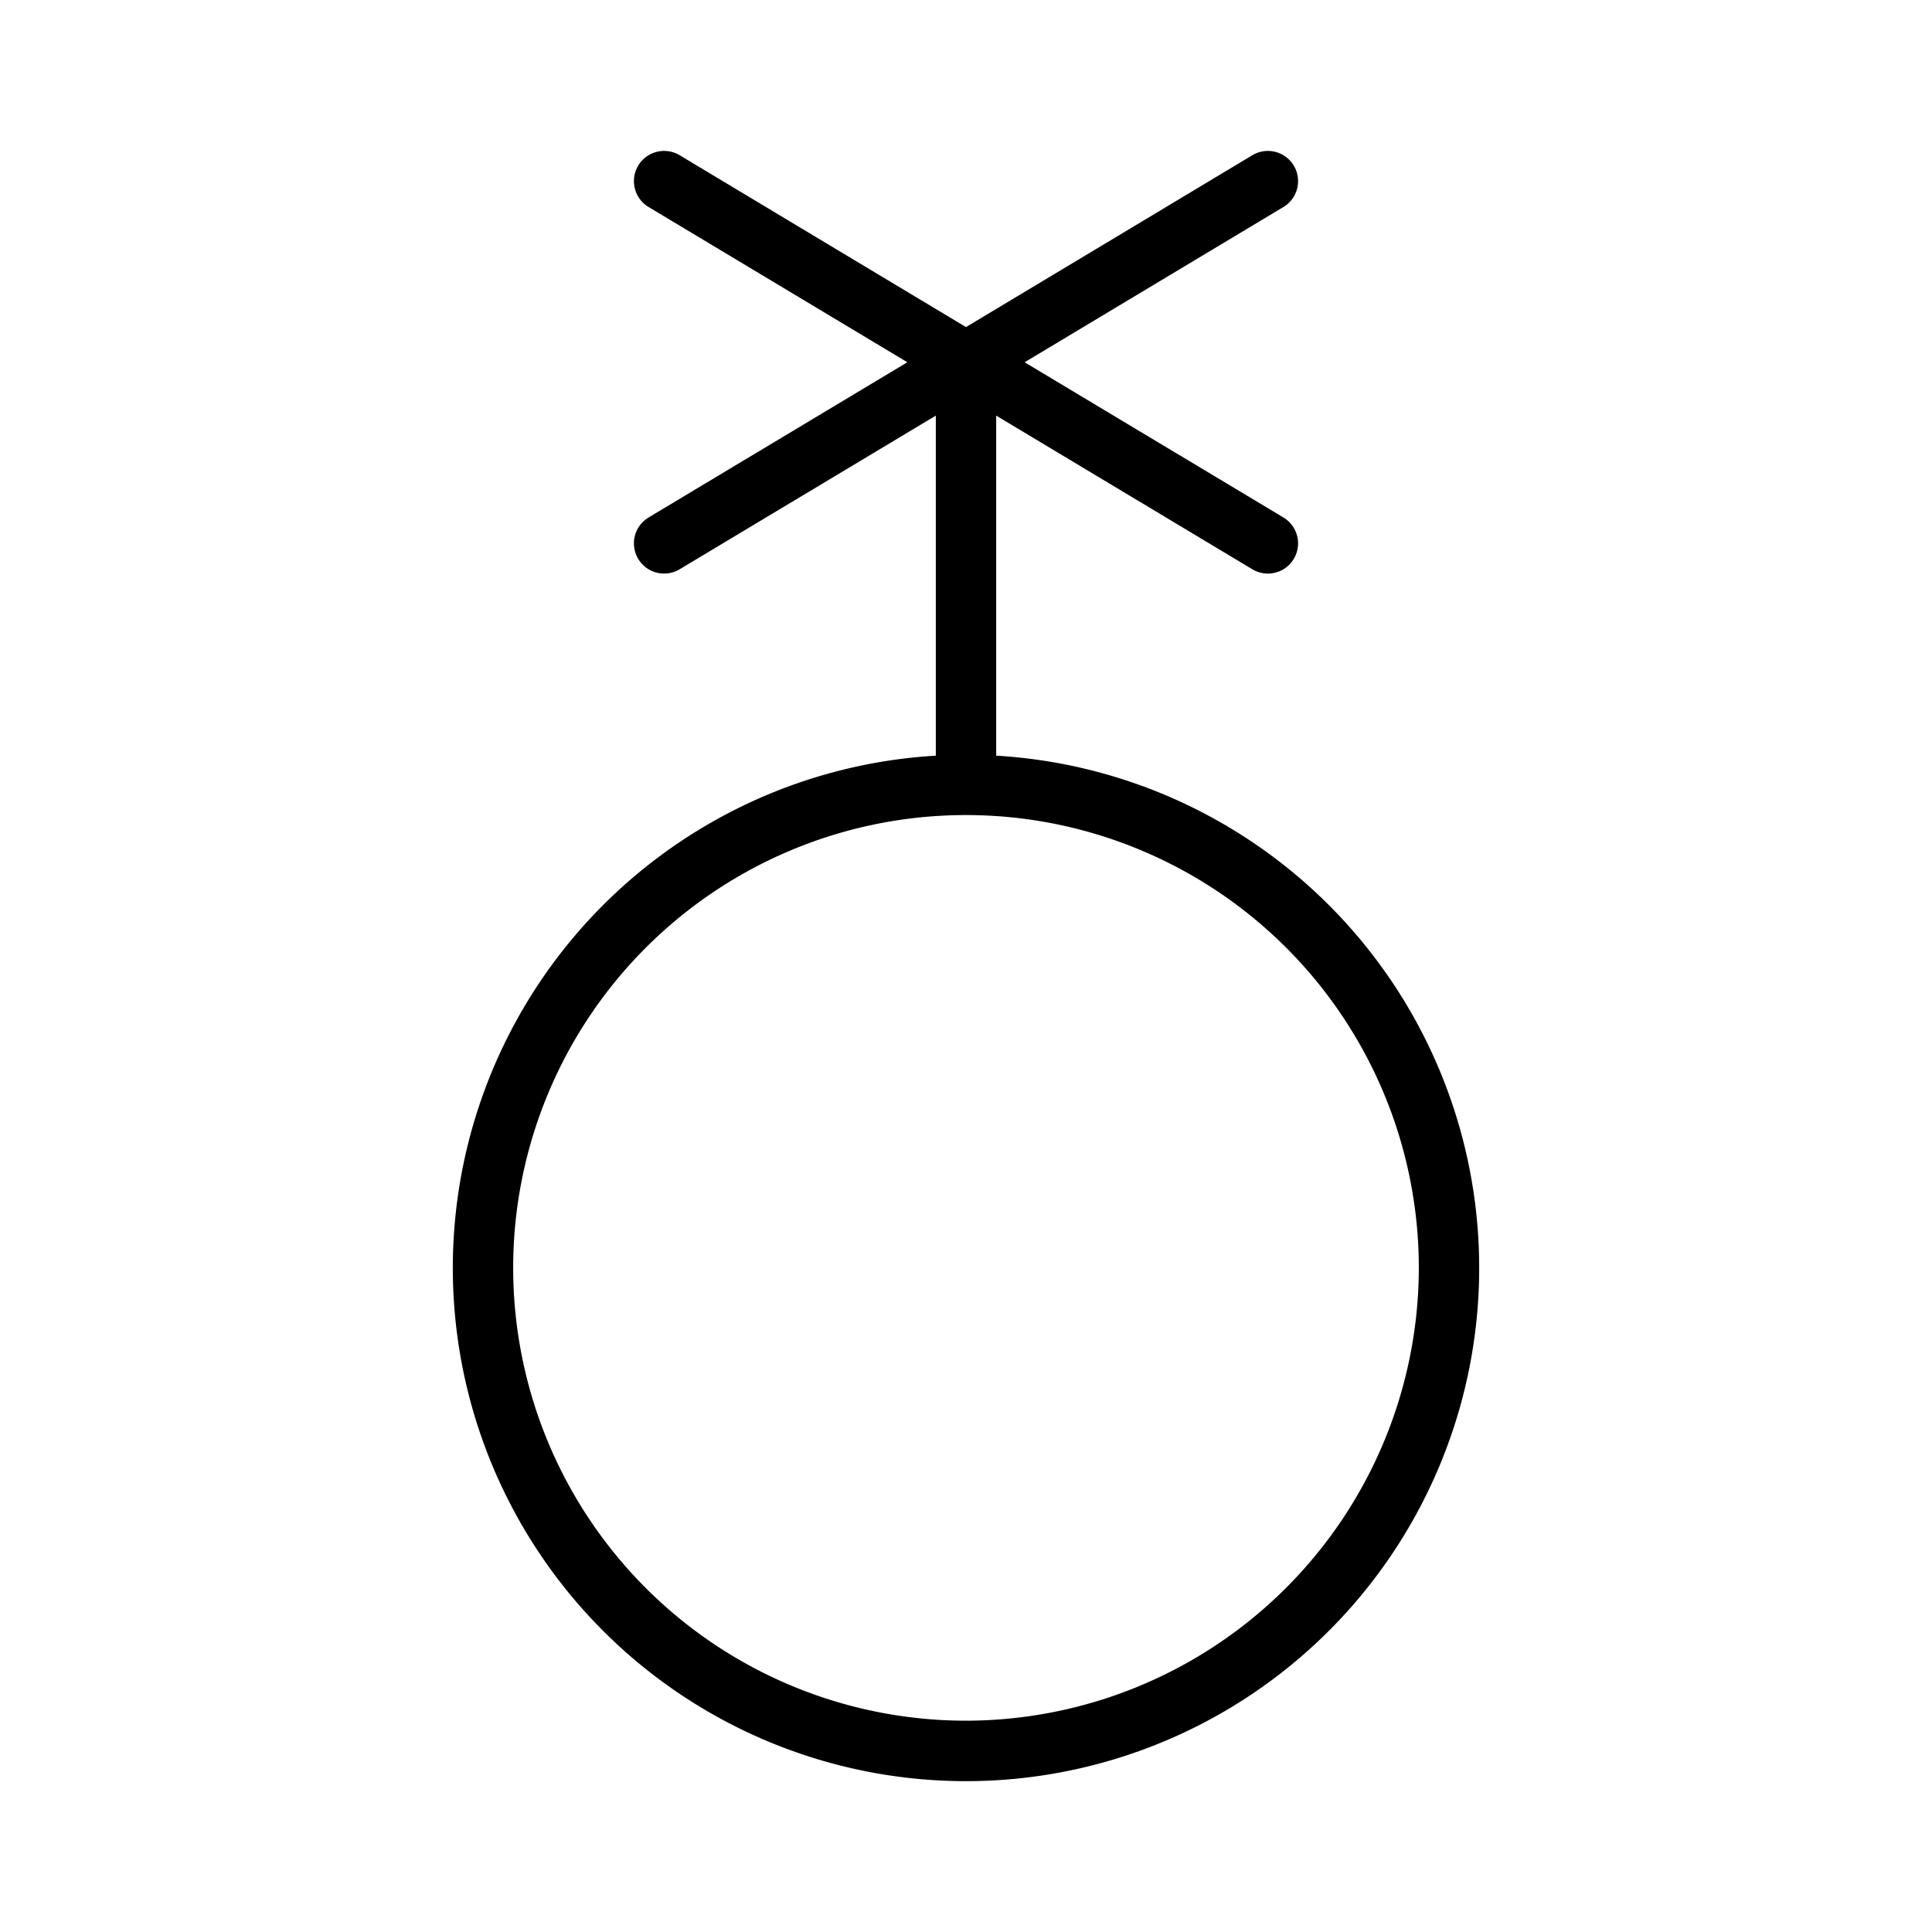 <svg xmlns="http://www.w3.org/2000/svg" viewBox="0 0 256 256" fill="currentColor"><path d="M132,100.13V55.07l33.94,20.36a4,4,0,1,0,4.12-6.86L135.77,48l34.29-20.57a4,4,0,1,0-4.12-6.86L128,43.34,90.06,20.57a4,4,0,1,0-4.12,6.86L120.23,48,85.94,68.57a4,4,0,0,0,4.12,6.86L124,55.07v45.06a68,68,0,1,0,8,0ZM128,228a60,60,0,1,1,60-60A60.07,60.07,0,0,1,128,228Z"/></svg>